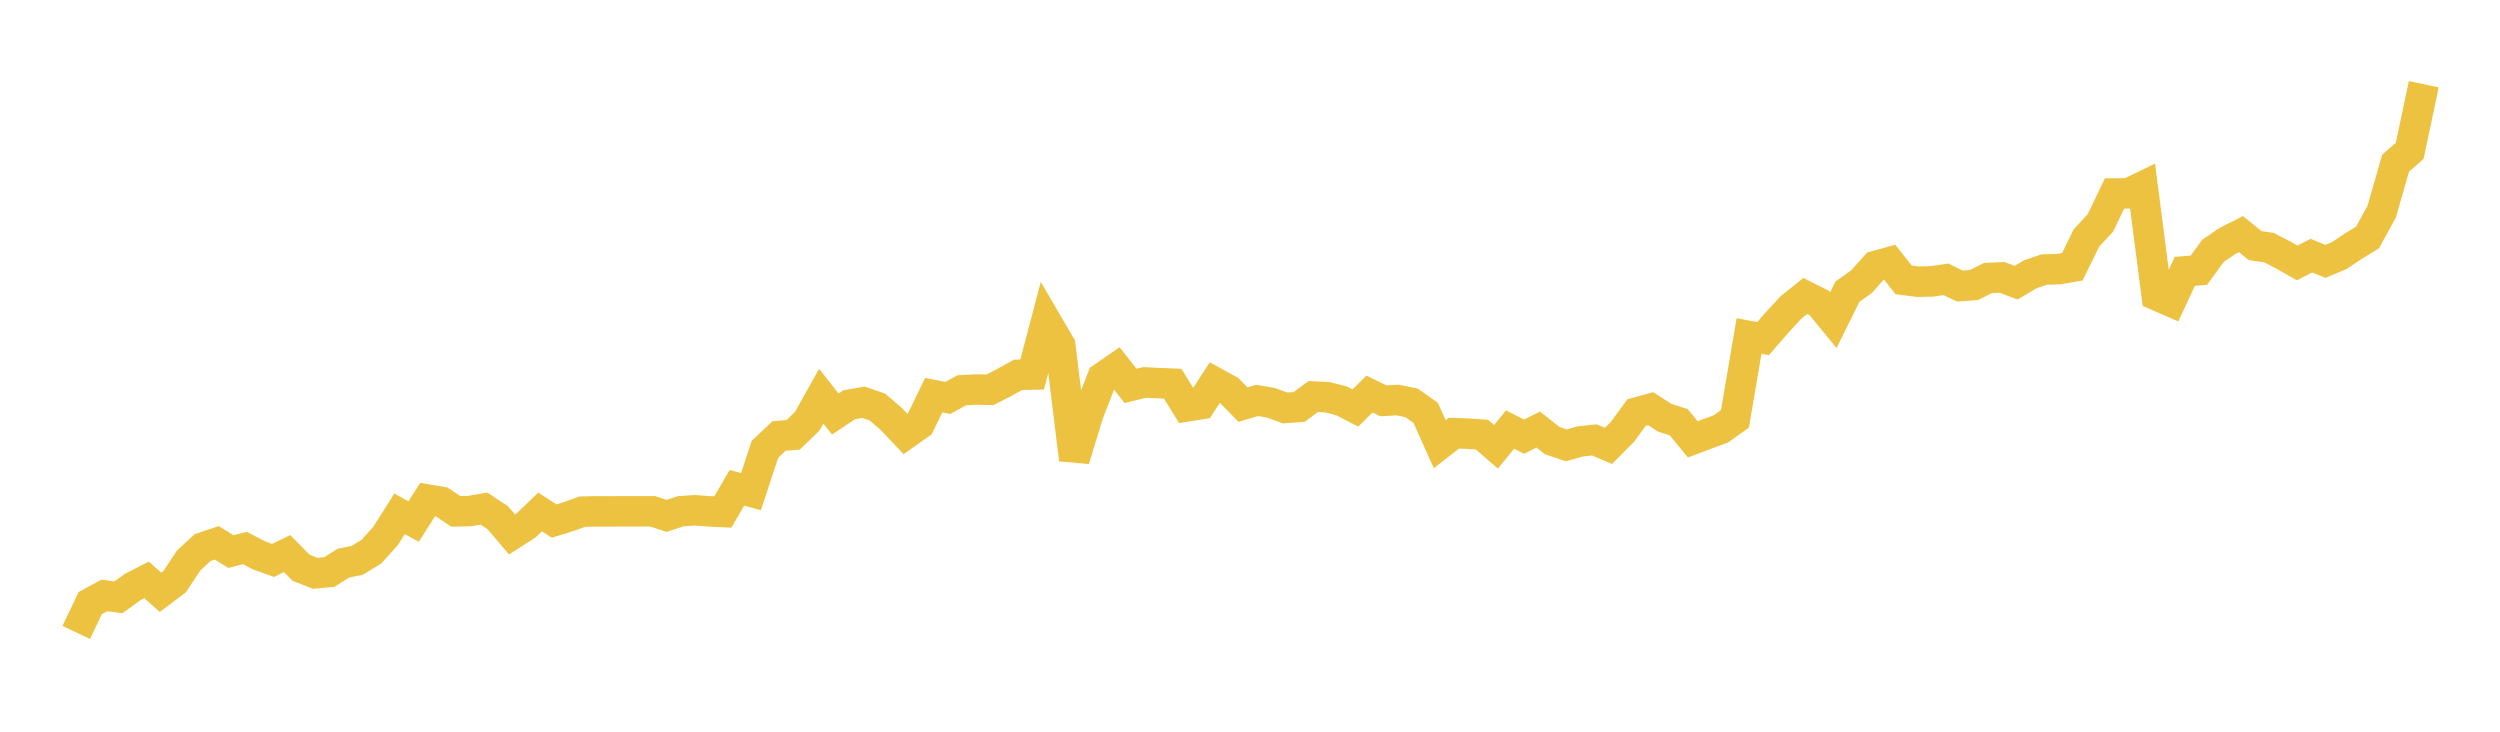 <svg width="164" height="48" xmlns="http://www.w3.org/2000/svg" xmlns:xlink="http://www.w3.org/1999/xlink"><path fill="none" stroke="rgb(237,194,64)" stroke-width="2" d="M5,41.488L5.922,39.561L6.844,39.06L7.766,39.185L8.689,38.517L9.611,38.041L10.533,38.855L11.455,38.16L12.377,36.767L13.299,35.916L14.222,35.608L15.144,36.183L16.066,35.951L16.988,36.43L17.91,36.764L18.832,36.314L19.754,37.246L20.677,37.609L21.599,37.525L22.521,36.944L23.443,36.754L24.365,36.189L25.287,35.164L26.21,33.706L27.132,34.214L28.054,32.771L28.976,32.929L29.898,33.545L30.82,33.523L31.743,33.362L32.665,33.973L33.587,35.058L34.509,34.467L35.431,33.584L36.353,34.181L37.275,33.896L38.198,33.565L39.12,33.545L40.042,33.549L40.964,33.542L41.886,33.542L42.808,33.542L43.731,33.841L44.653,33.539L45.575,33.475L46.497,33.542L47.419,33.587L48.341,32L49.263,32.254L50.186,29.466L51.108,28.599L52.03,28.528L52.952,27.635L53.874,25.99L54.796,27.162L55.719,26.547L56.641,26.389L57.563,26.704L58.485,27.502L59.407,28.477L60.329,27.826L61.251,25.922L62.174,26.105L63.096,25.603L64.018,25.554L64.94,25.571L65.862,25.1L66.784,24.588L67.707,24.572L68.629,21.077L69.551,22.655L70.473,30.147L71.395,27.147L72.317,24.771L73.24,24.134L74.162,25.316L75.084,25.088L76.006,25.132L76.928,25.17L77.85,26.662L78.772,26.514L79.695,25.091L80.617,25.599L81.539,26.543L82.461,26.268L83.383,26.423L84.305,26.762L85.228,26.695L86.15,26.011L87.072,26.059L87.994,26.29L88.916,26.762L89.838,25.85L90.76,26.296L91.683,26.242L92.605,26.432L93.527,27.085L94.449,29.141L95.371,28.418L96.293,28.447L97.216,28.513L98.138,29.31L99.06,28.178L99.982,28.648L100.904,28.178L101.826,28.901L102.749,29.215L103.671,28.955L104.593,28.857L105.515,29.25L106.437,28.324L107.359,27.063L108.281,26.809L109.204,27.402L110.126,27.7L111.048,28.822L111.97,28.473L112.892,28.134L113.814,27.475L114.737,22.043L115.659,22.213L116.581,21.148L117.503,20.153L118.425,19.416L119.347,19.879L120.269,21L121.192,19.136L122.114,18.479L123.036,17.449L123.958,17.195L124.88,18.36L125.802,18.479L126.725,18.46L127.647,18.322L128.569,18.766L129.491,18.698L130.413,18.235L131.335,18.196L132.257,18.544L133.18,17.996L134.102,17.681L135.024,17.658L135.946,17.501L136.868,15.618L137.79,14.62L138.713,12.692L139.635,12.685L140.557,12.238L141.479,19.377L142.401,19.779L143.323,17.801L144.246,17.725L145.168,16.46L146.09,15.827L147.012,15.359L147.934,16.112L148.856,16.248L149.778,16.729L150.701,17.251L151.623,16.767L152.545,17.146L153.467,16.76L154.389,16.143L155.311,15.574L156.234,13.897L157.156,10.701L158.078,9.891L159,5.527"></path></svg>